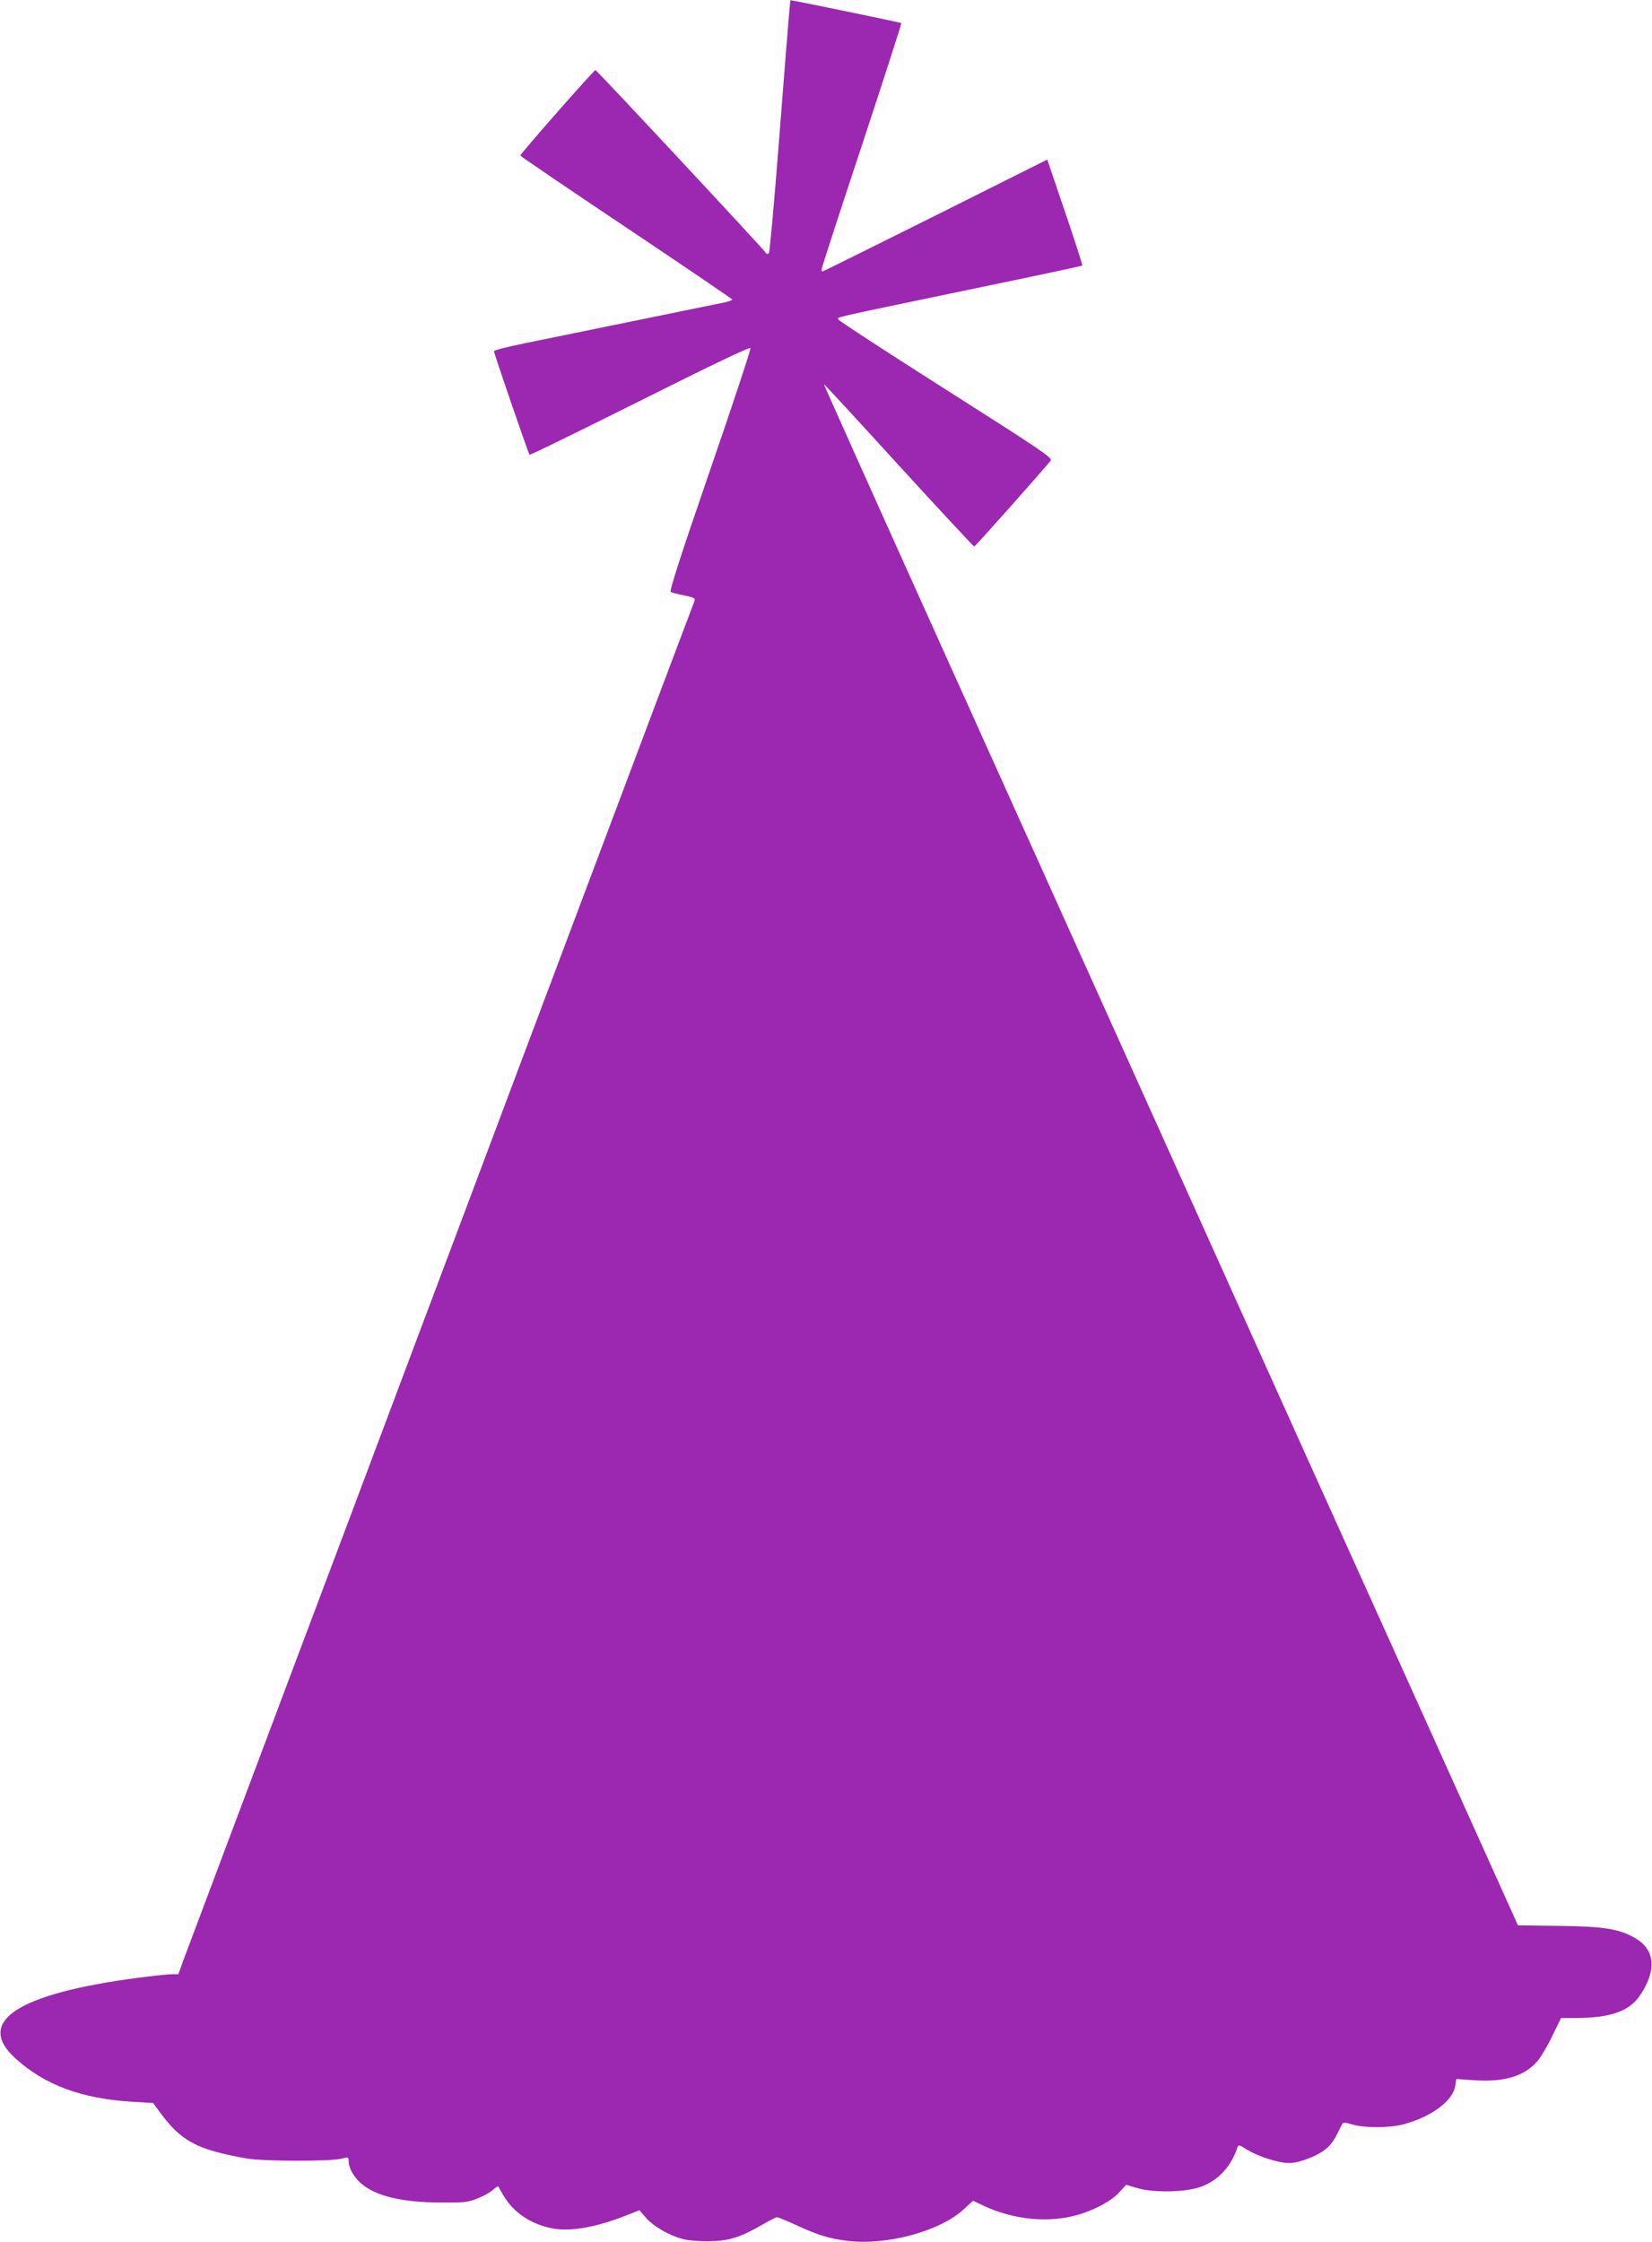 <?xml version="1.0" standalone="no"?>
<!DOCTYPE svg PUBLIC "-//W3C//DTD SVG 20010904//EN"
 "http://www.w3.org/TR/2001/REC-SVG-20010904/DTD/svg10.dtd">
<svg version="1.0" xmlns="http://www.w3.org/2000/svg"
 width="943pt" height="1280pt" viewBox="0 0 943 1280"
 preserveAspectRatio="xMidYMid meet">
<g transform="translate(0,1280) scale(0.1,-0.1)"
fill="#9c27b0" stroke="none">
<path d="M4506 12742 c-3 -31 -29 -354 -57 -717 -28 -363 -55 -664 -60 -670
-7 -6 -12 -6 -17 1 -17 26 -966 1044 -973 1044 -9 0 -429 -478 -429 -488 1 -4
273 -189 605 -411 333 -223 605 -408 605 -411 0 -4 -24 -12 -52 -18 -337 -69
-982 -201 -1125 -230 -103 -21 -183 -41 -183 -47 0 -14 196 -584 203 -591 3
-3 287 136 631 308 407 204 627 309 630 301 3 -6 -101 -321 -231 -698 -168
-488 -233 -689 -224 -694 6 -4 41 -13 77 -20 53 -11 64 -16 59 -30 -4 -9 -252
-668 -552 -1466 -300 -797 -650 -1729 -778 -2070 -128 -341 -401 -1065 -605
-1610 -205 -545 -503 -1336 -662 -1760 -159 -424 -303 -807 -320 -852 l-30
-83 -38 0 c-21 0 -107 -9 -191 -20 -692 -91 -934 -251 -699 -462 167 -151 378
-229 667 -246 l117 -7 33 -45 c127 -174 212 -220 503 -272 92 -16 476 -17 538
-1 40 10 42 10 42 -12 0 -41 29 -92 71 -129 85 -73 233 -108 454 -109 134 -1
156 1 208 22 31 12 71 34 88 48 16 14 31 24 33 22 1 -2 14 -24 28 -49 57 -99
159 -168 283 -191 102 -19 245 6 414 72 l81 32 39 -45 c43 -48 127 -97 206
-119 29 -8 92 -14 150 -13 114 1 177 20 306 94 41 24 79 43 84 43 6 0 52 -18
101 -41 131 -61 197 -81 301 -94 225 -27 527 54 664 180 l53 49 62 -29 c152
-71 329 -95 484 -64 111 22 234 81 288 140 l40 44 69 -20 c95 -27 282 -22 364
11 96 37 167 115 203 223 5 16 10 15 52 -12 53 -33 146 -66 216 -76 35 -4 63
-1 111 15 100 34 151 72 185 140 16 32 32 62 35 68 5 8 21 6 54 -4 66 -21 212
-21 293 0 159 42 283 133 297 220 l6 39 101 -7 c174 -12 288 23 363 110 19 22
57 86 84 143 l50 102 82 0 c201 1 307 38 369 130 96 142 86 259 -26 325 -92
54 -179 68 -436 71 l-235 3 -542 1203 c-299 662 -610 1352 -692 1533 -82 182
-404 897 -716 1590 -312 693 -893 1982 -1291 2865 -398 882 -722 1605 -721
1607 2 1 194 -207 427 -463 233 -255 428 -464 431 -464 6 0 395 438 437 491
11 15 -57 61 -597 404 -335 213 -612 393 -615 401 -6 15 -67 1 763 174 343 71
626 131 629 134 2 3 -42 140 -98 305 l-102 300 -639 -320 c-351 -175 -641
-319 -644 -319 -3 0 -5 6 -5 13 0 6 103 325 230 707 126 382 227 696 225 698
-3 3 -441 94 -601 125 l-32 6 -6 -57z"/>
</g>
</svg>
